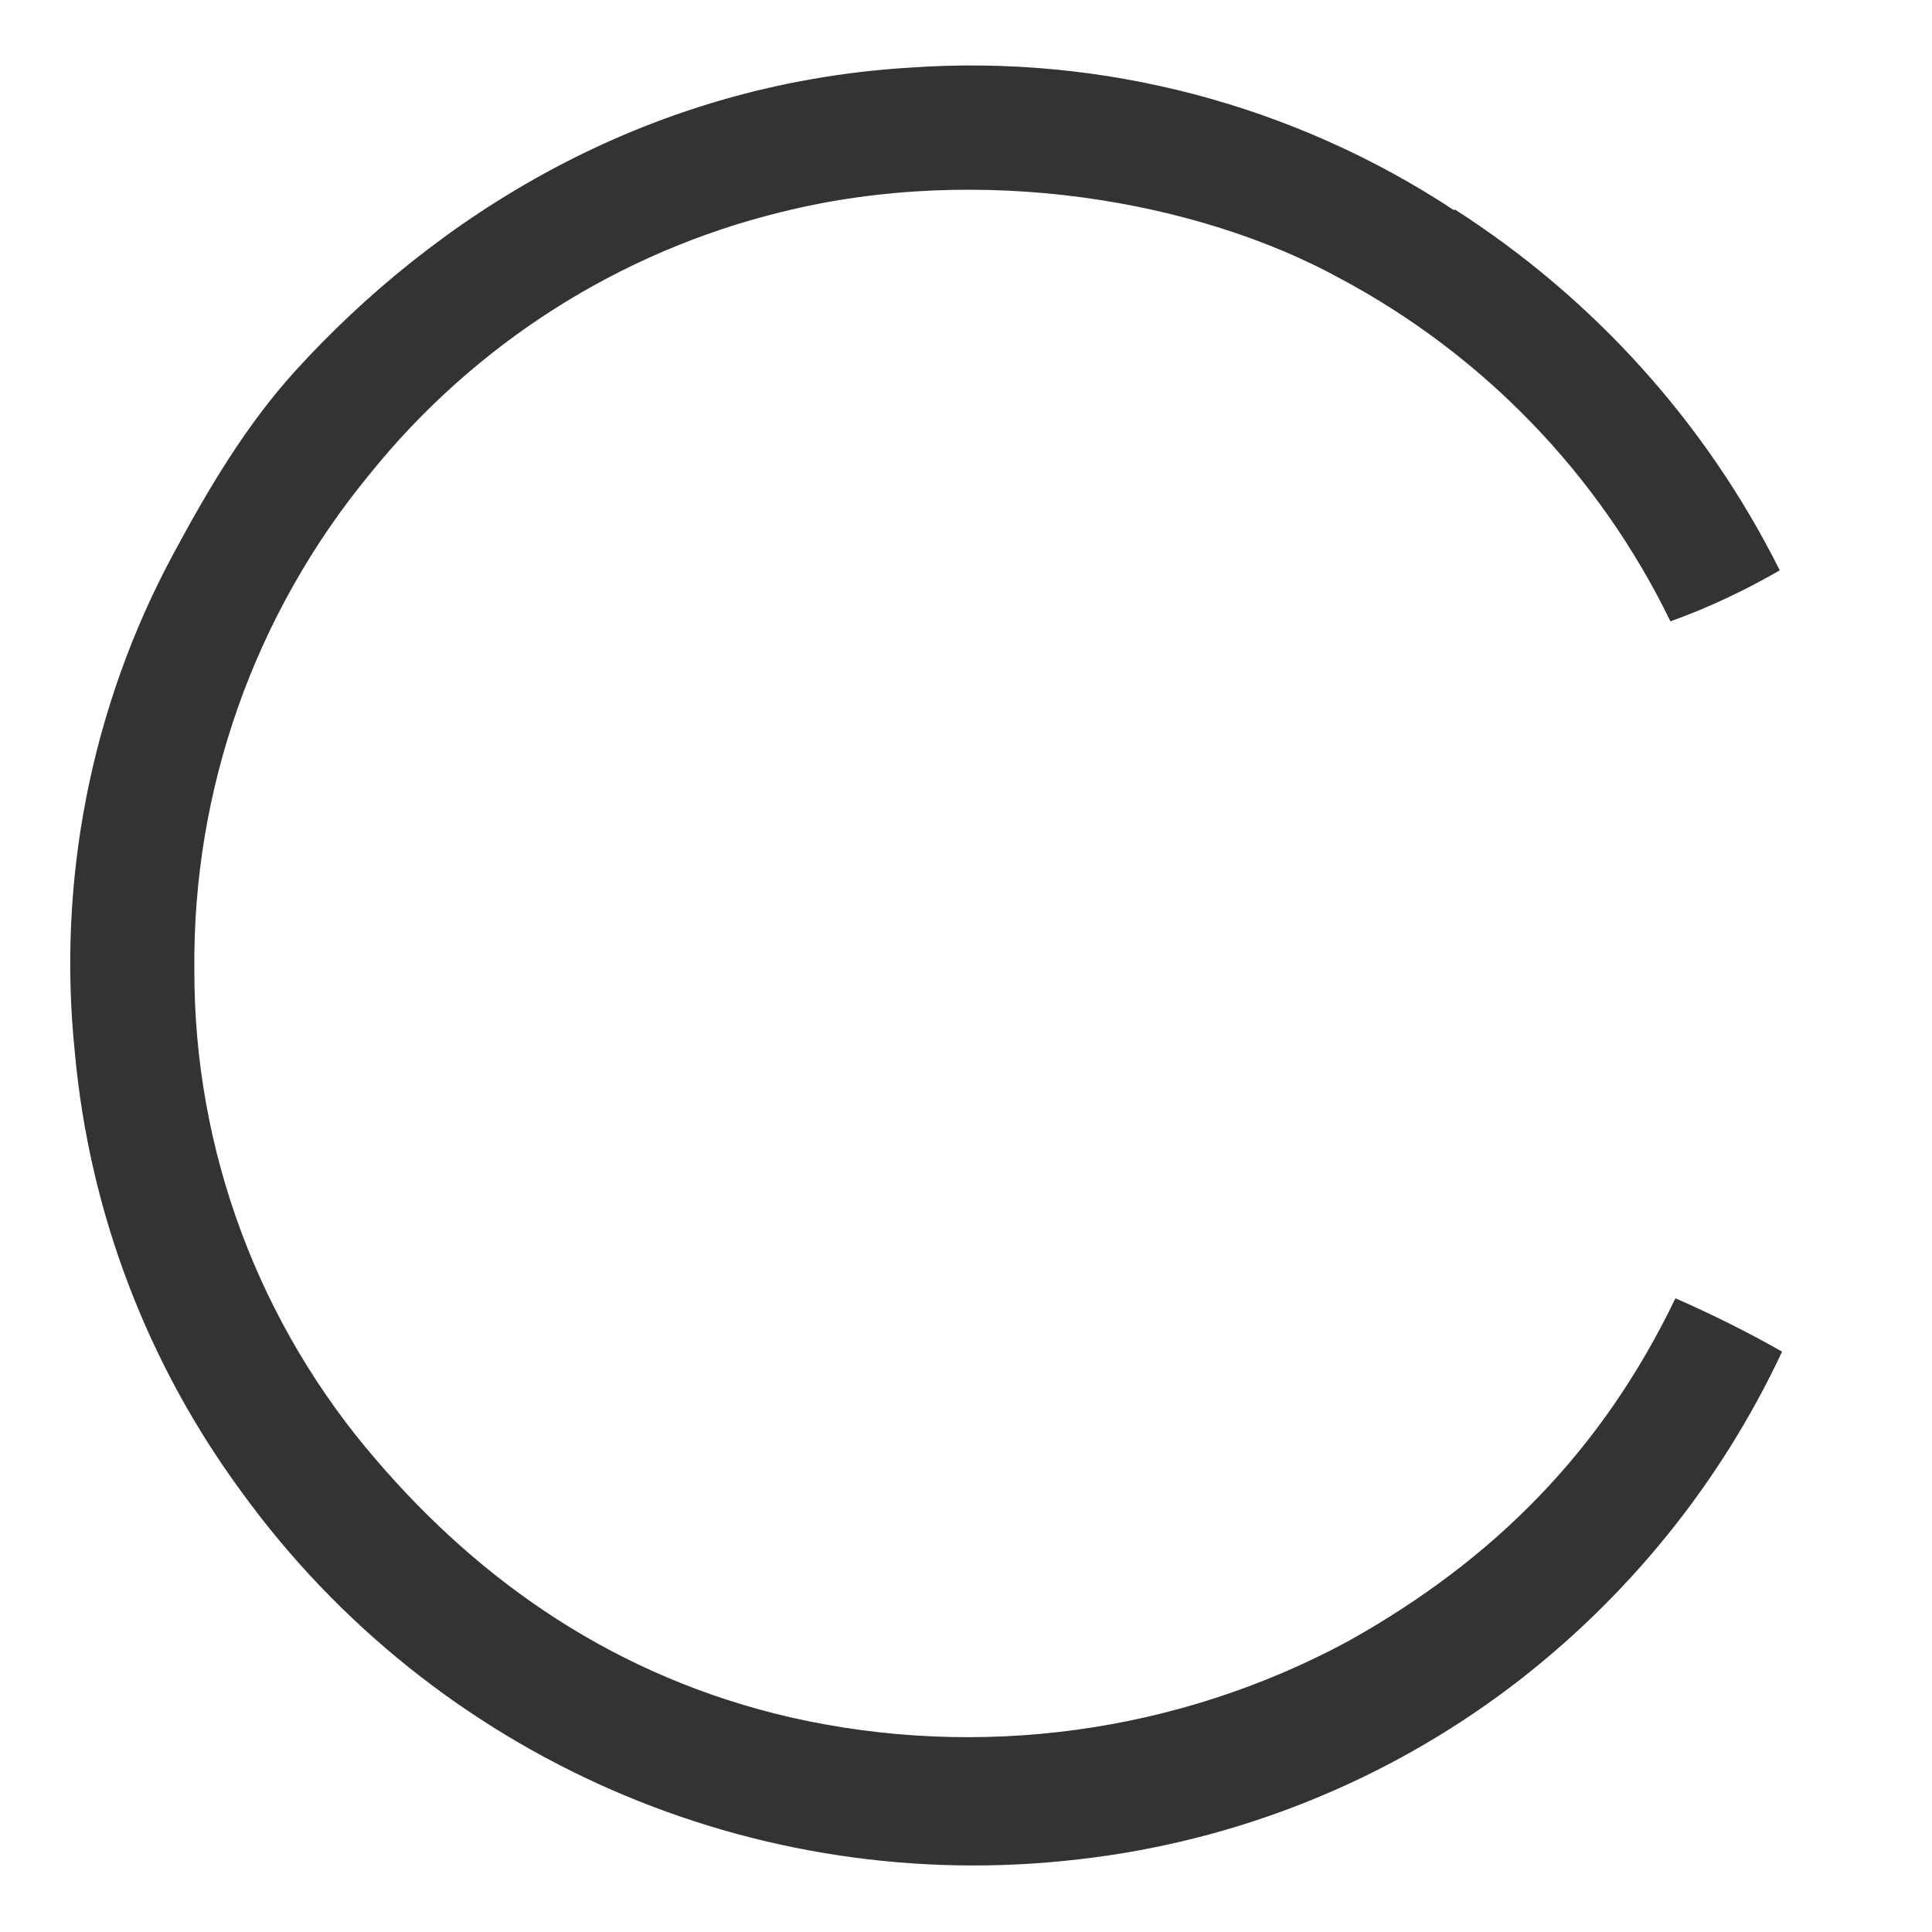 <svg version="1.0" xmlns="http://www.w3.org/2000/svg" xmlns:xlink="http://www.w3.org/1999/xlink" x="0px" y="0px" viewBox="0 0 500 500" enable-background="new 0 0 500 500" xml:space="preserve"><rect x="0" y="0" width="500" height="500" fill="#333333" stroke="none"/> <path fill="#FFFFFF" id="logo-cekome" d="M376.3,54.4C334.7,27,285.2,14,235.5,17.5c-69.6,4.2-123.4,39.3-159,78.4C63.7,110,54.1,126.2,45,143.1
c-21.4,39.6-30.3,84.8-25.6,129.6c3.8,41.2,18.8,80.5,43.4,113.8c49.7,68.3,132.4,104.5,216.3,94.7c40.6-4.6,79.2-20,111.8-44.6
c30.1-22.8,54.3-52.6,70.3-86.8c-8.8-5-18-9.6-27.6-13.8c-19,39.5-47,67.7-84.8,88.8c-44,23.7-95.2,30.7-144,19.7
c-45.3-10.4-80.2-35-107.2-66.4C67,342.8,50.2,297.7,50.3,251.1c-0.5-46.8,15.6-92.2,45.3-128.3c27.1-33.7,64.5-57.6,106.5-67.9
c51.6-12.9,108-3,144.6,17.1c37.2,19.8,67.2,50.9,85.6,88.8c9.8-3.5,19.3-8,28.3-13.2c-19.1-38.2-48.2-70.4-84.1-93.4 M39.1-21.2
c31.6-3,69-0.6,102.6-0.6h303.7c18.4,0,31.9,1.8,42.7,7.9c10.5,6,19.1,14.9,24.8,25.6c6.6,11.8,8.5,24.6,8.5,42.1v355.2
c0,18.6,1,35.7,0,50.6c-1.4,26.3-18.9,49-43.9,57.2c-12.9,4.5-28.2,4-46.7,4H76.5c-17.7,0-34.9,1.5-48.6-2
c-25.1-6.6-43.9-27.5-48-53.1c-3.2-20.8-0.6-44.7-0.6-67.9V56.4c0-24.9,3-40,14.5-53.9C4.8-11.4,21.3-20,39.1-21.2"></path> </svg>